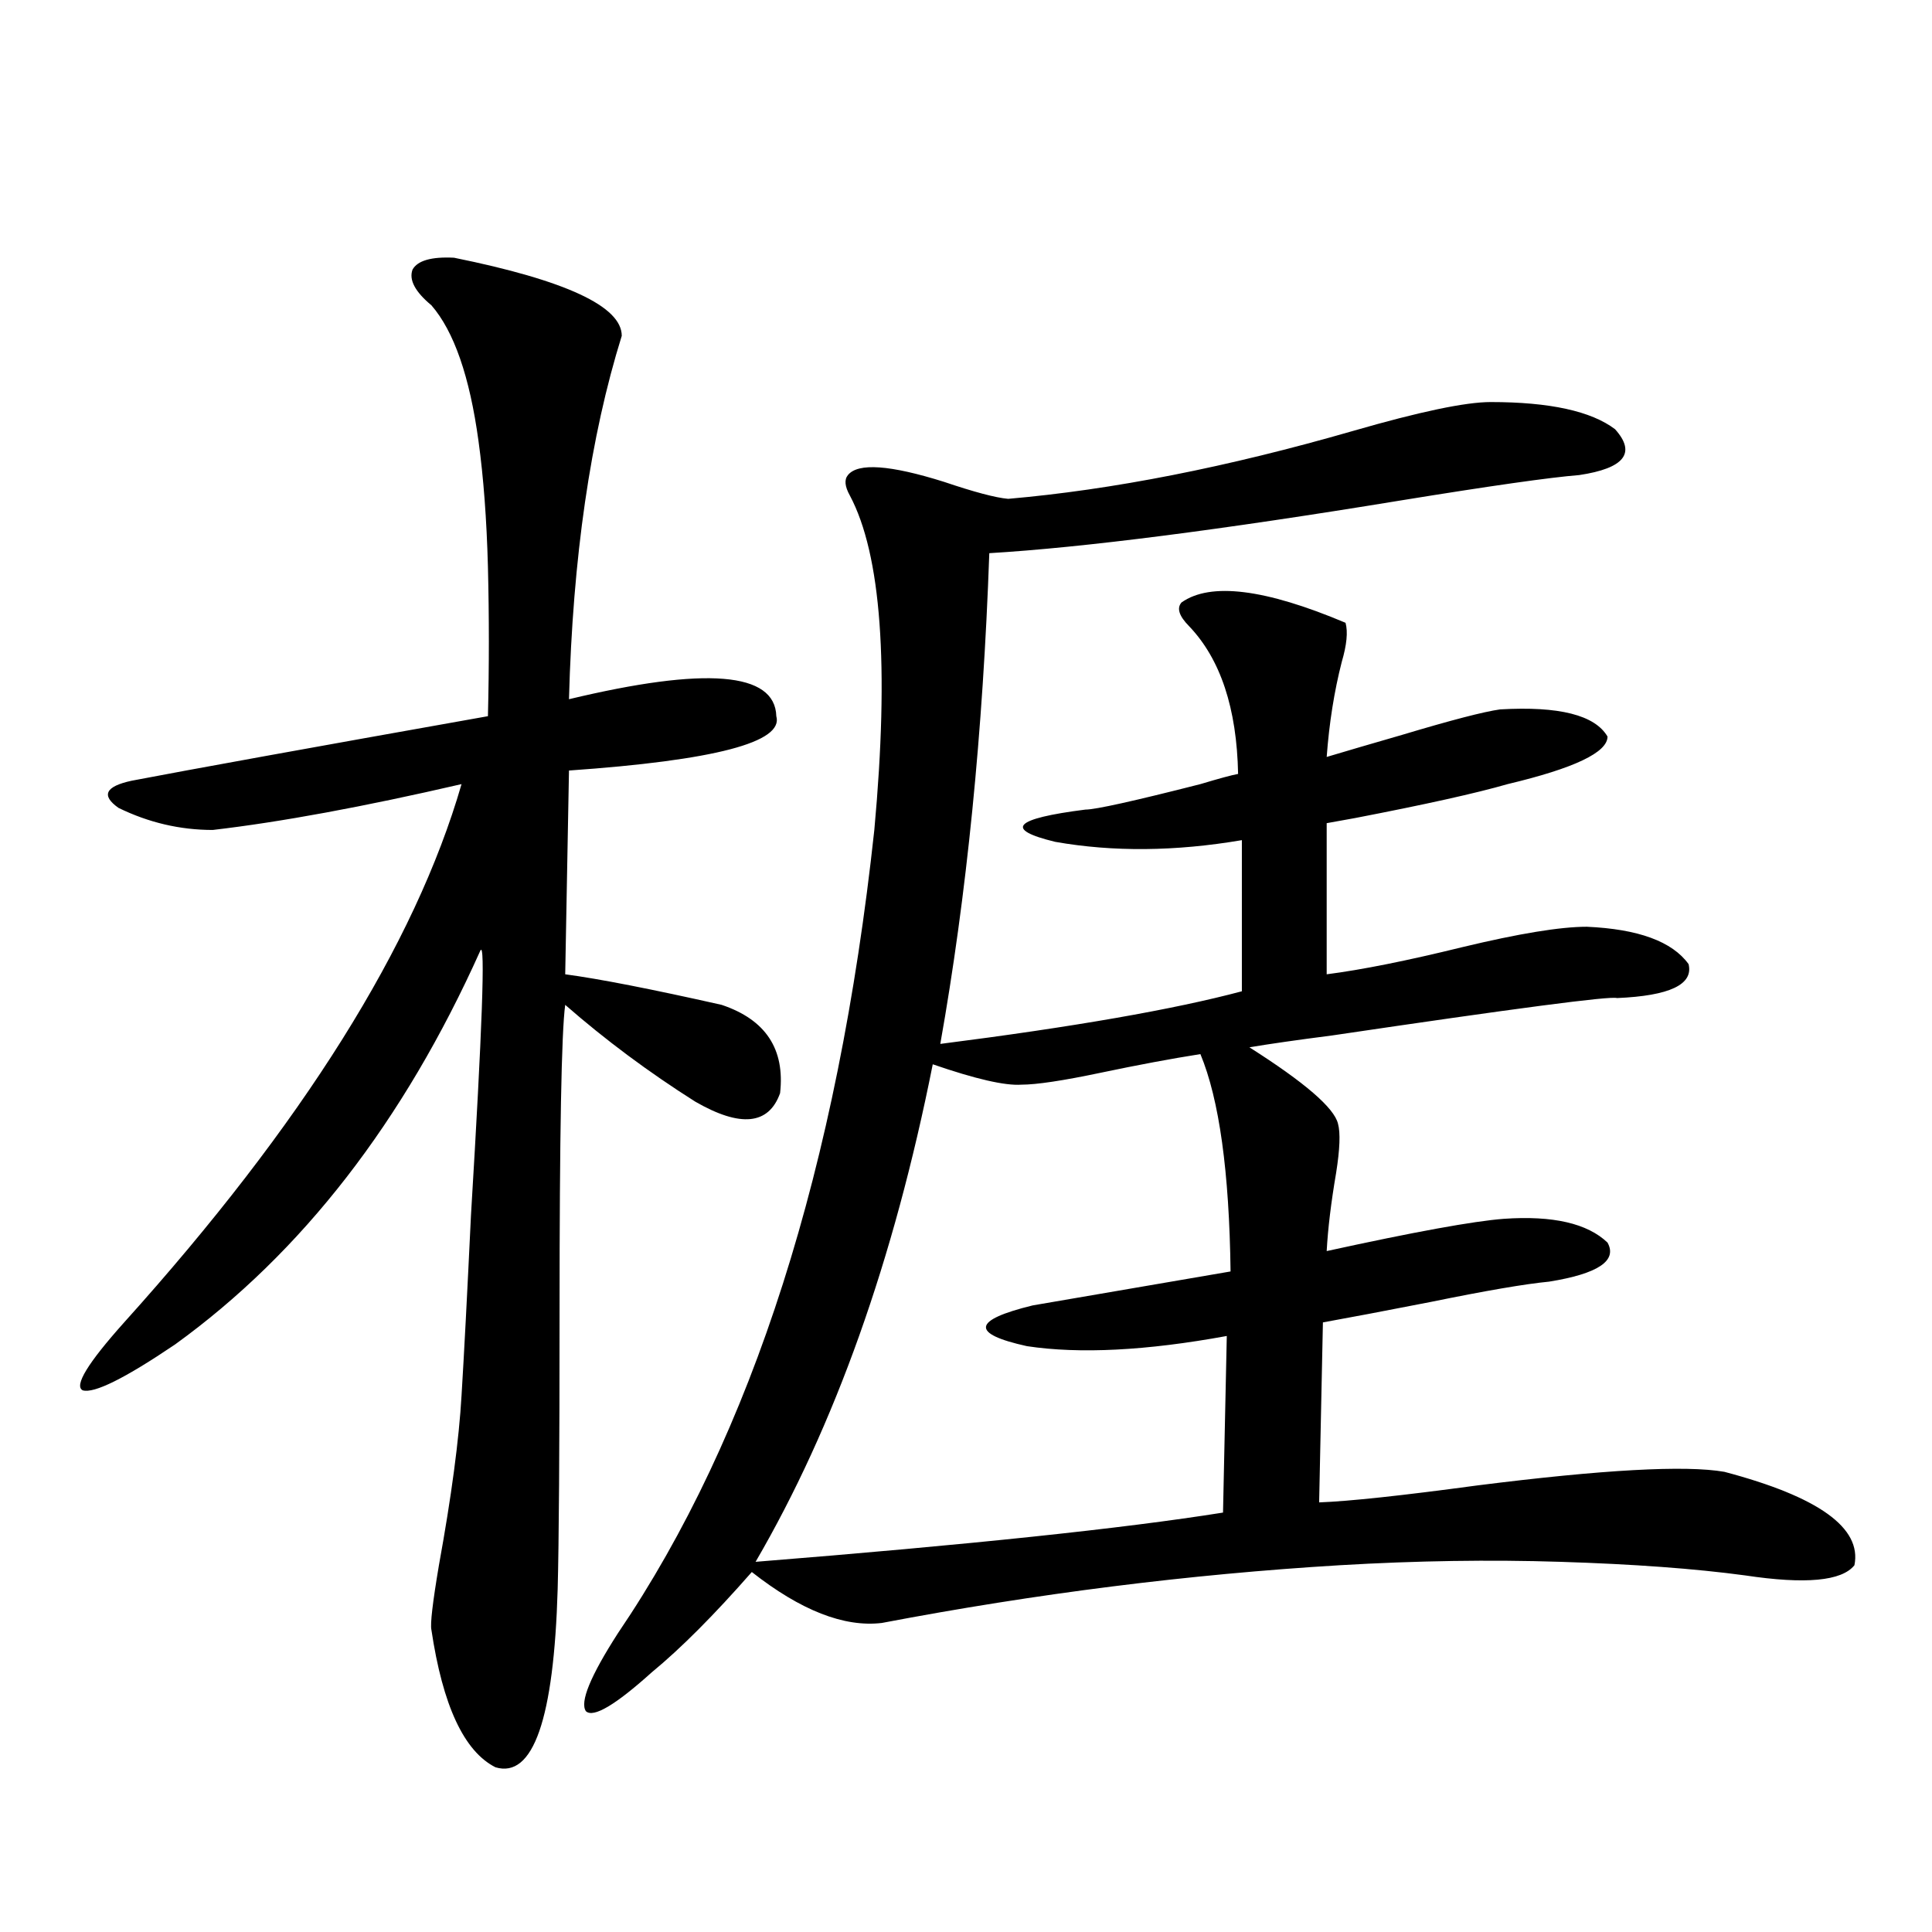 <?xml version="1.0" encoding="utf-8"?>
<!-- Generator: Adobe Illustrator 16.0.0, SVG Export Plug-In . SVG Version: 6.00 Build 0)  -->
<!DOCTYPE svg PUBLIC "-//W3C//DTD SVG 1.1//EN" "http://www.w3.org/Graphics/SVG/1.1/DTD/svg11.dtd">
<svg version="1.1" id="图层_1" xmlns="http://www.w3.org/2000/svg" xmlns:xlink="http://www.w3.org/1999/xlink" x="0px" y="0px"
	 width="1000px" height="1000px" viewBox="0 0 1000 1000" enable-background="new 0 0 1000 1000" xml:space="preserve">
<path d="M234.994,133.395c57.88,11.728,86.827,25.2,86.827,40.43c-16.265,52.158-25.365,114.848-27.316,188.086
	c70.883-16.988,106.659-14.063,107.314,8.789c3.902,13.486-31.874,22.852-107.314,28.125l-1.951,105.469
	c17.561,2.348,44.542,7.622,80.974,15.82c22.759,7.622,32.835,22.852,30.243,45.703c-5.854,16.411-20.487,17.88-43.901,4.395
	c-24.069-15.23-46.508-31.929-67.315-50.098c-1.951,14.063-2.927,67.099-2.927,159.082c0,71.494-0.335,119.243-0.976,143.262
	c-1.951,67.374-12.683,98.135-32.194,92.285c-16.265-8.212-27.316-31.943-33.17-71.191c-0.655-2.939,0.641-14.063,3.902-33.398
	c6.494-35.733,10.396-65.039,11.707-87.891c1.296-21.094,2.927-52.144,4.878-93.164c5.854-96.68,7.47-142.383,4.878-137.109
	c-39.679,88.481-92.36,156.445-158.045,203.906c-26.021,17.578-41.95,25.488-47.804,23.73c-4.558-2.334,2.592-14.063,21.463-35.156
	c92.346-102.53,150.561-195.406,174.63-278.613c-50.73,11.728-93.656,19.638-128.777,23.73c-16.92,0-33.17-3.804-48.779-11.426
	c-9.115-6.441-6.829-11.124,6.829-14.063c30.563-5.85,92.025-16.988,184.386-33.398c0.641-25.777,0.641-51.553,0-77.344
	c-0.655-24.609-2.286-46.28-4.878-65.039c-4.558-33.398-12.683-56.827-24.39-70.313c-8.46-7.031-11.707-13.184-9.756-18.457
	C216.123,134.864,223.287,132.818,234.994,133.395z M771.566,208.102c30.563,0,52.026,4.697,64.389,14.063
	c11.052,12.305,4.878,20.215-18.536,23.73c-14.969,1.181-45.853,5.576-92.681,13.184c-93.016,15.244-163.898,24.321-212.678,27.246
	c-3.262,92.587-11.707,177.251-25.365,254.004c68.932-8.789,120.973-17.866,156.094-27.246V434.86
	c-34.48,5.864-66.675,6.152-96.583,0.879c-26.676-6.441-21.463-12.002,15.609-16.699c5.198,0,25.03-4.395,59.511-13.184
	c9.756-2.925,16.25-4.683,19.512-5.273c-0.655-33.975-9.115-59.463-25.365-76.465c-5.213-5.273-6.509-9.366-3.902-12.305
	c14.954-10.547,43.246-7.031,84.876,10.547c1.296,4.697,0.641,11.426-1.951,20.215c-3.902,15.244-6.509,31.641-7.805,49.219
	c9.756-2.925,22.759-6.729,39.023-11.426c25.365-7.608,42.271-12.002,50.73-13.184c30.563-1.758,49.1,2.939,55.608,14.063
	c0,8.212-17.24,16.411-51.706,24.609c-16.265,4.697-42.605,10.547-79.022,17.578c-6.509,1.181-11.387,2.06-14.634,2.637v78.223
	c18.201-2.334,41.615-7.031,70.242-14.063c29.268-7.031,50.73-10.547,64.389-10.547c26.661,1.181,44.222,7.622,52.682,19.336
	c2.592,10.547-9.756,16.411-37.072,17.578c-3.262-1.167-52.361,5.273-147.313,19.336c-18.216,2.348-32.529,4.395-42.926,6.152
	c28.612,18.169,43.901,31.352,45.853,39.551c1.296,4.697,0.976,13.184-0.976,25.488c-2.606,15.244-4.237,28.716-4.878,40.43
	c45.518-9.956,76.096-15.518,91.705-16.699c25.365-1.758,43.246,2.348,53.657,12.305c5.198,9.38-4.878,16.123-30.243,20.215
	c-12.362,1.181-32.85,4.697-61.462,10.547c-24.069,4.697-42.605,8.212-55.608,10.547l-1.951,93.164
	c15.609-0.577,42.926-3.516,81.949-8.789c65.029-8.198,107.635-10.547,127.802-7.031c48.779,12.895,71.218,29.004,67.315,48.34
	c-6.509,8.212-25.365,9.97-56.584,5.273c-26.021-3.516-57.895-5.85-95.607-7.031c-36.432-1.167-74.479-0.577-114.144,1.758
	c-78.047,4.697-157.069,14.653-237.067,29.883c-19.512,2.334-41.95-6.455-67.315-26.367c-19.512,22.261-36.752,39.551-51.706,51.855
	c-18.871,16.988-30.243,23.73-34.146,20.215c-3.262-4.697,2.271-18.169,16.585-40.43c69.587-102.53,113.809-241.109,132.68-415.723
	c7.805-84.952,3.567-142.671-12.683-173.145c-2.606-4.683-2.927-8.198-0.976-10.547c5.198-6.441,21.783-5.273,49.755,3.516
	c15.609,5.273,26.661,8.212,33.17,8.789c53.978-4.683,113.488-16.397,178.532-35.156
	C734.814,213.087,758.549,208.102,771.566,208.102z M621.326,545.602c-14.969,2.348-32.194,5.576-51.706,9.668
	c-19.512,4.106-33.17,6.152-40.975,6.152c-8.46,0.591-23.749-2.925-45.853-10.547c-20.167,101.376-50.73,187.207-91.705,257.52
	c109.906-8.789,190.56-17.276,241.945-25.488l1.951-91.406c-41.63,7.622-76.096,9.38-103.412,5.273
	c-29.268-6.441-28.292-13.472,2.927-21.094c65.029-11.124,99.175-16.988,102.437-17.578
	C636.28,606.549,631.082,569.044,621.326,545.602z"/>
</svg>
